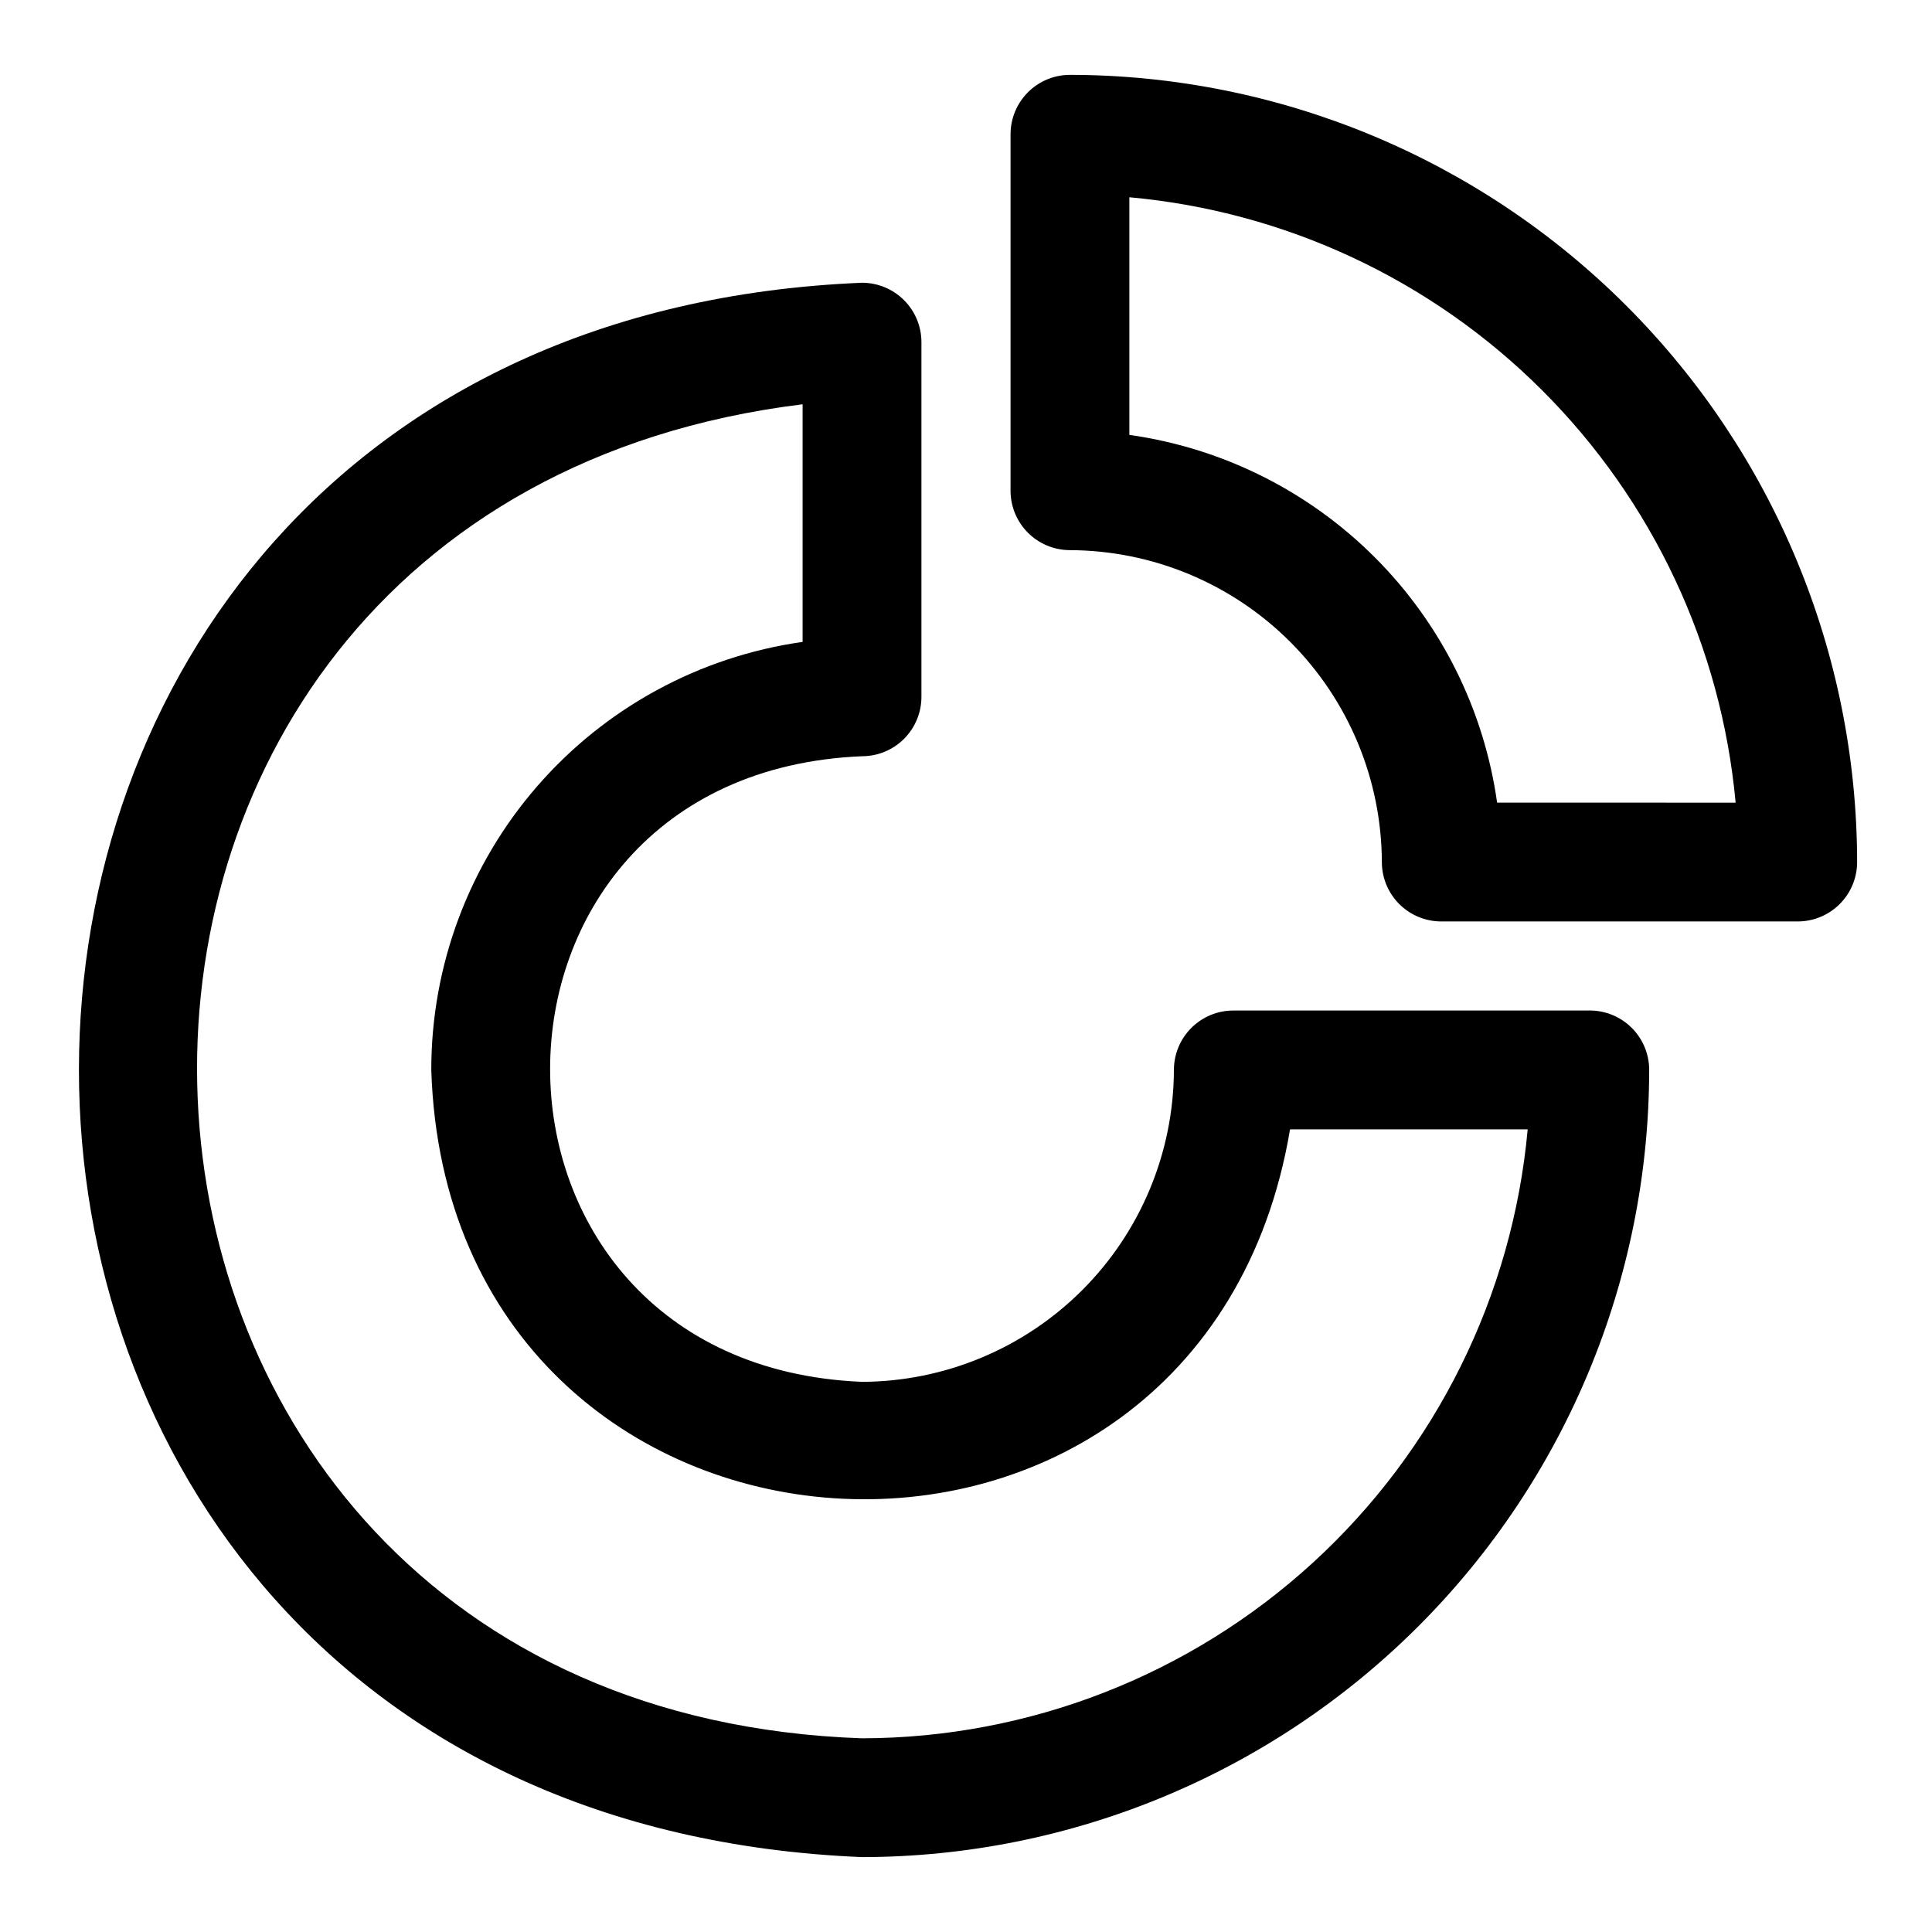 <?xml version="1.0" encoding="UTF-8"?>
<!-- Uploaded to: ICON Repo, www.svgrepo.com, Generator: ICON Repo Mixer Tools -->
<svg fill="#000000" width="800px" height="800px" version="1.1" viewBox="144 144 512 512" xmlns="http://www.w3.org/2000/svg">
 <g>
  <path d="m565.31 411.8h-94.465c-4.176 0-8.18 1.66-11.133 4.613s-4.613 6.957-4.613 11.133c-0.082 21.895-8.816 42.871-24.301 58.355-15.48 15.484-36.457 24.219-58.355 24.301-110.21-4.566-110.21-161.22 0-165.79 4.176 0 8.18-1.66 11.133-4.609 2.953-2.953 4.613-6.957 4.613-11.133v-93.992c0-4.176-1.66-8.18-4.613-11.133-2.953-2.953-6.957-4.613-11.133-4.613-276.7 11.414-276.7 405.8 0 417.22 55.309-0.062 108.33-22.062 147.44-61.172 39.105-39.105 61.105-92.129 61.168-147.44 0-4.176-1.66-8.18-4.609-11.133-2.953-2.953-6.957-4.613-11.133-4.613zm-192.87 192.87c-225.61-7.871-238.6-326.14-15.742-353.53v62.977-0.004c-27.32 3.871-52.324 17.484-70.402 38.328-18.082 20.844-28.023 47.516-28 75.109 4.488 142.25 204.12 155.16 227.58 15.742h62.977c-4.004 44.047-24.312 85.012-56.945 114.86-32.633 29.852-75.238 46.441-119.47 46.516z"/>
  <path d="m427.55 163.84c-4.176 0-8.18 1.66-11.133 4.613s-4.613 6.957-4.613 11.133v94.465c0 4.176 1.66 8.18 4.613 11.133 2.953 2.953 6.957 4.609 11.133 4.609 21.895 0.086 42.871 8.82 58.355 24.301 15.484 15.484 24.219 36.461 24.301 58.355 0 4.176 1.66 8.18 4.609 11.133 2.953 2.953 6.957 4.613 11.133 4.613h94.465c4.176 0 8.18-1.66 11.133-4.613s4.613-6.957 4.613-11.133c-0.062-55.305-22.062-108.33-61.172-147.44-39.105-39.109-92.129-61.109-147.44-61.172zm113.2 192.87c-3.465-24.621-14.848-47.445-32.43-65.027-17.582-17.582-40.406-28.965-65.027-32.43v-62.977c41.316 3.731 80.02 21.824 109.37 51.137 29.355 29.312 47.508 67.984 51.297 109.3z"/>
 </g>
</svg>